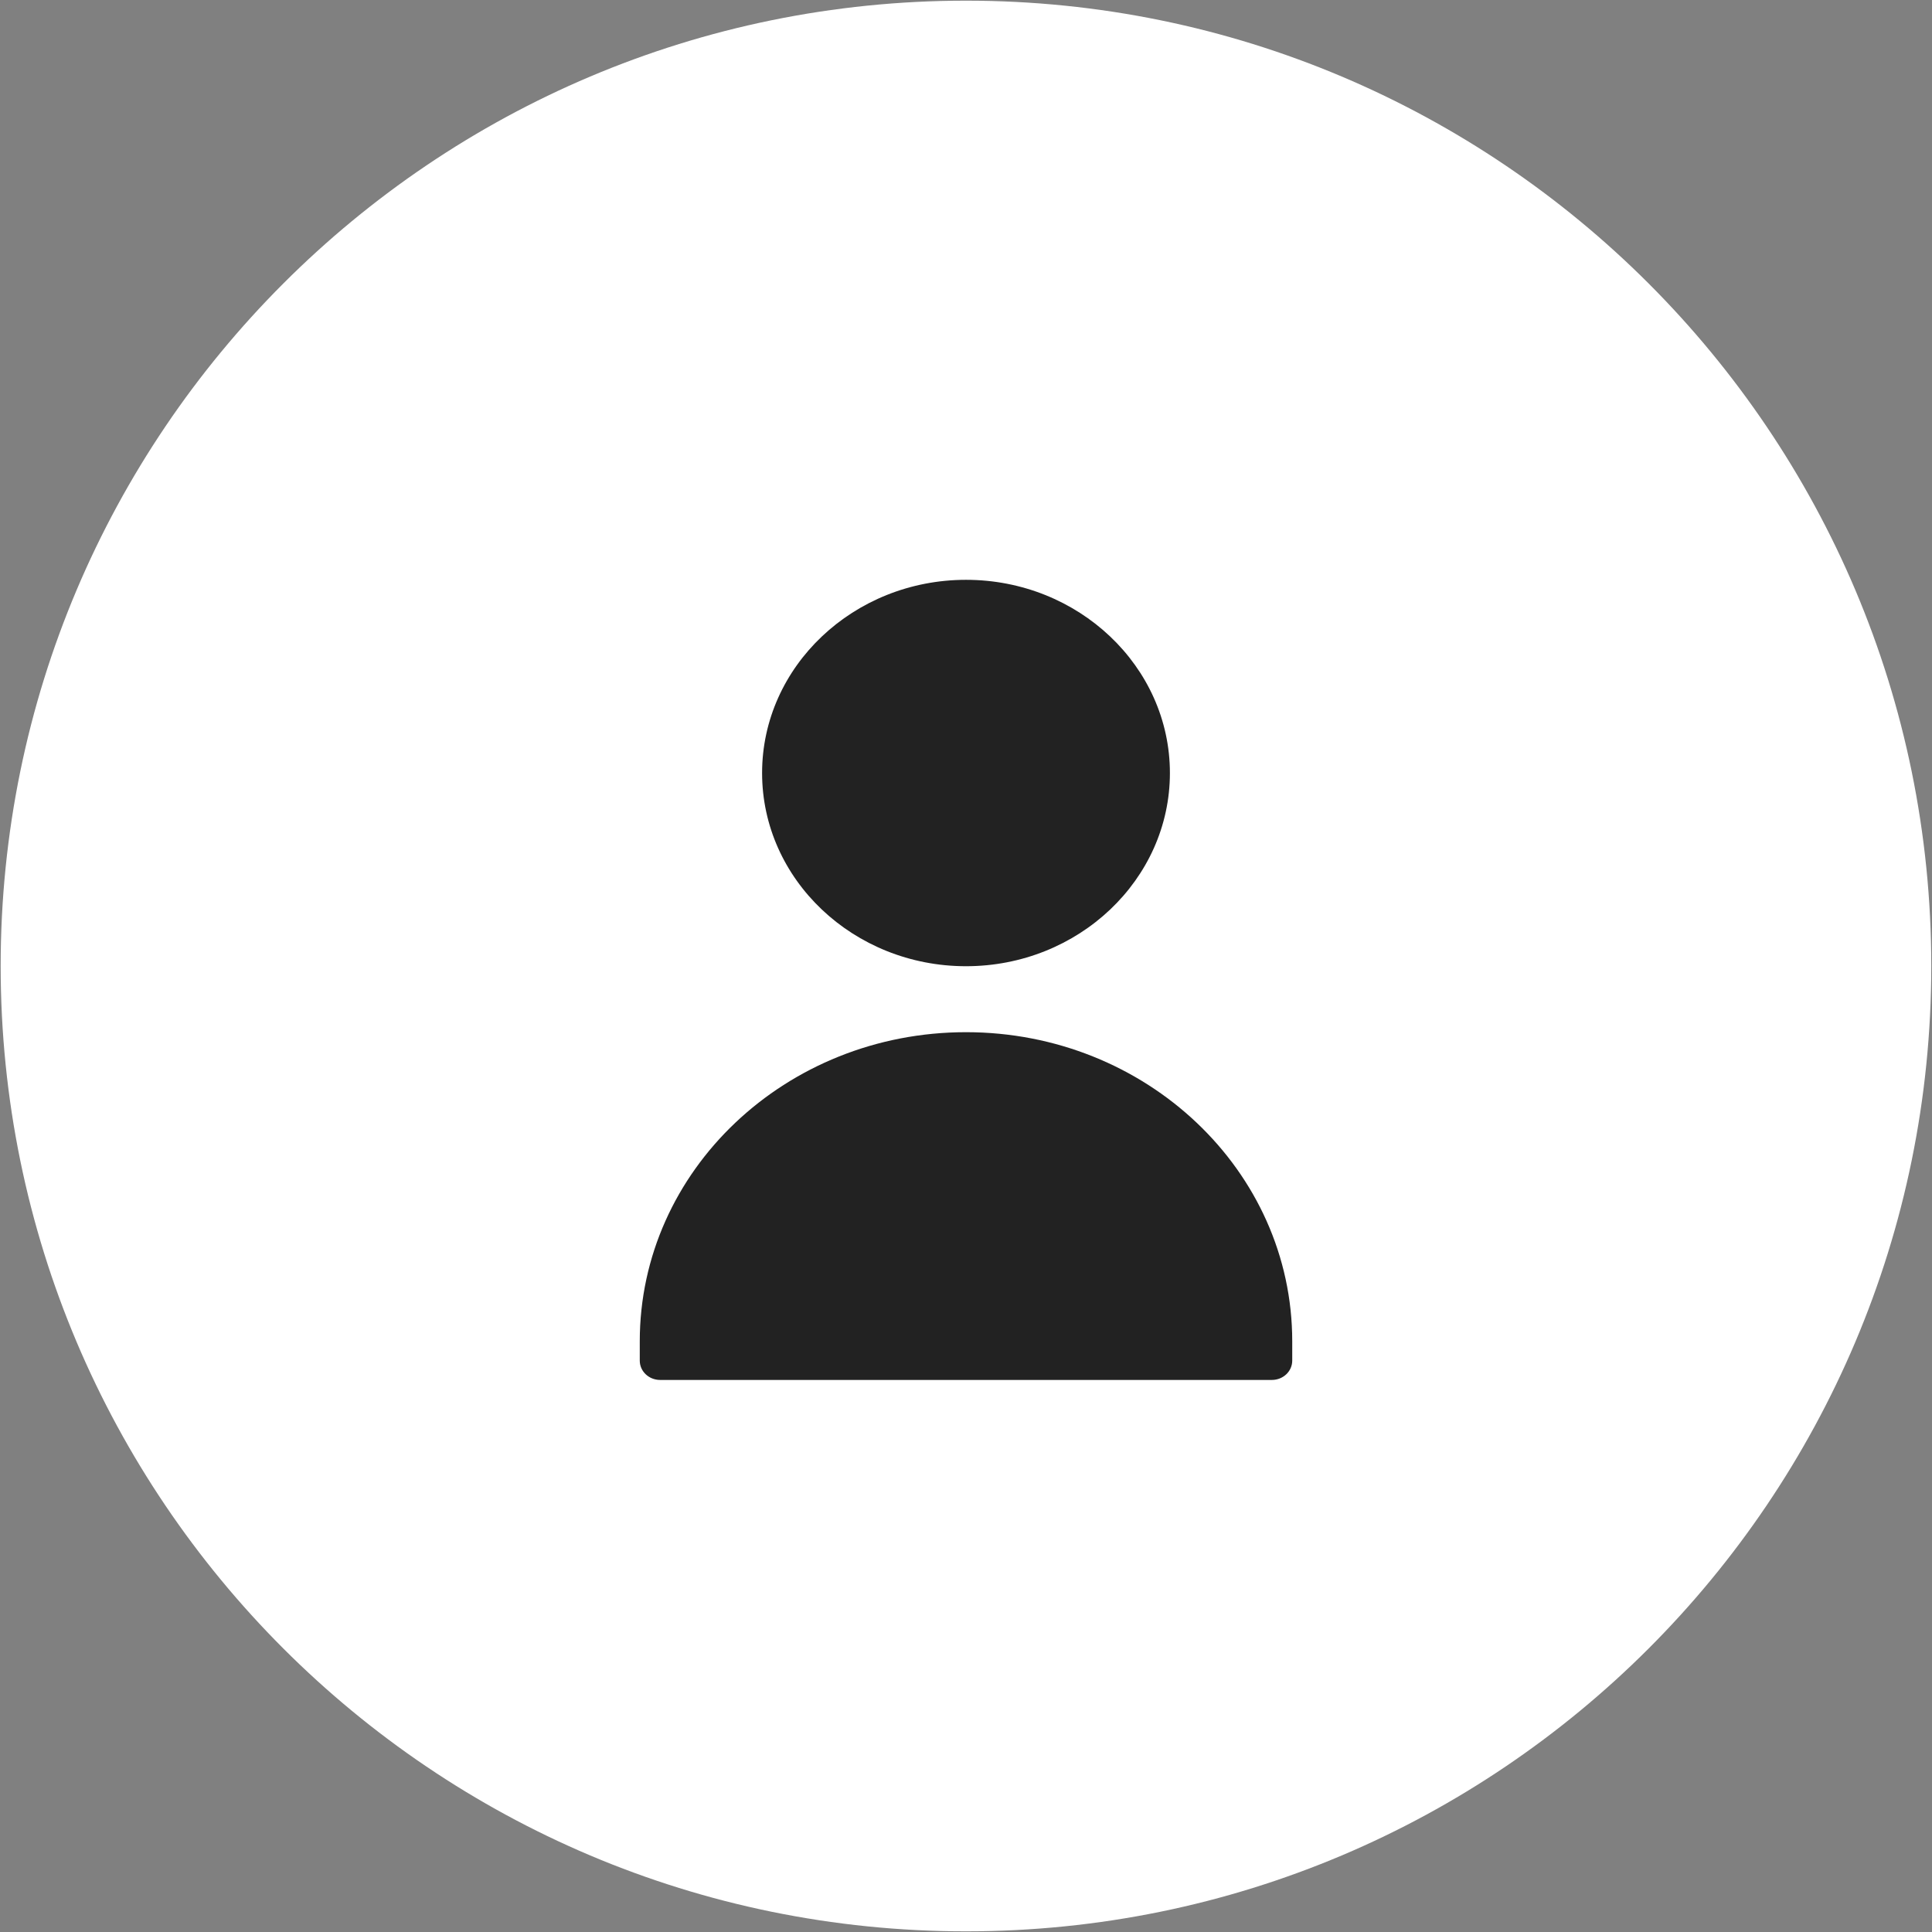 
<svg 
 xmlns="http://www.w3.org/2000/svg"
 xmlns:xlink="http://www.w3.org/1999/xlink"
 width="35px" height="35px" viewBox="0 0 35 35">
<rect x="0" y="0" width="35" height="35" fill="#808080" stroke="none"/>
<path fill-rule="evenodd"  fill="rgb(255, 255, 255)"
 d="M17.500,0.012 C27.158,0.012 34.987,7.842 34.987,17.500 C34.987,27.158 27.158,34.988 17.500,34.988 C7.842,34.988 0.012,27.158 0.012,17.500 C0.012,7.842 7.842,0.012 17.500,0.012 Z"/>
<path fill-rule="evenodd"  fill="rgb(34, 34, 34)"
 d="M13.806,14.004 C13.806,12.074 15.463,10.504 17.500,10.504 C19.537,10.504 21.194,12.074 21.194,14.004 C21.194,15.934 19.537,17.504 17.500,17.504 C15.463,17.504 13.806,15.934 13.806,14.004 ZM17.500,18.699 C14.236,18.699 11.590,21.207 11.590,24.299 L11.590,24.649 C11.590,24.843 11.755,24.999 11.959,24.999 L23.041,24.999 C23.245,24.999 23.410,24.843 23.410,24.649 L23.410,24.299 C23.410,21.207 20.764,18.699 17.500,18.699 Z"/>
</svg>